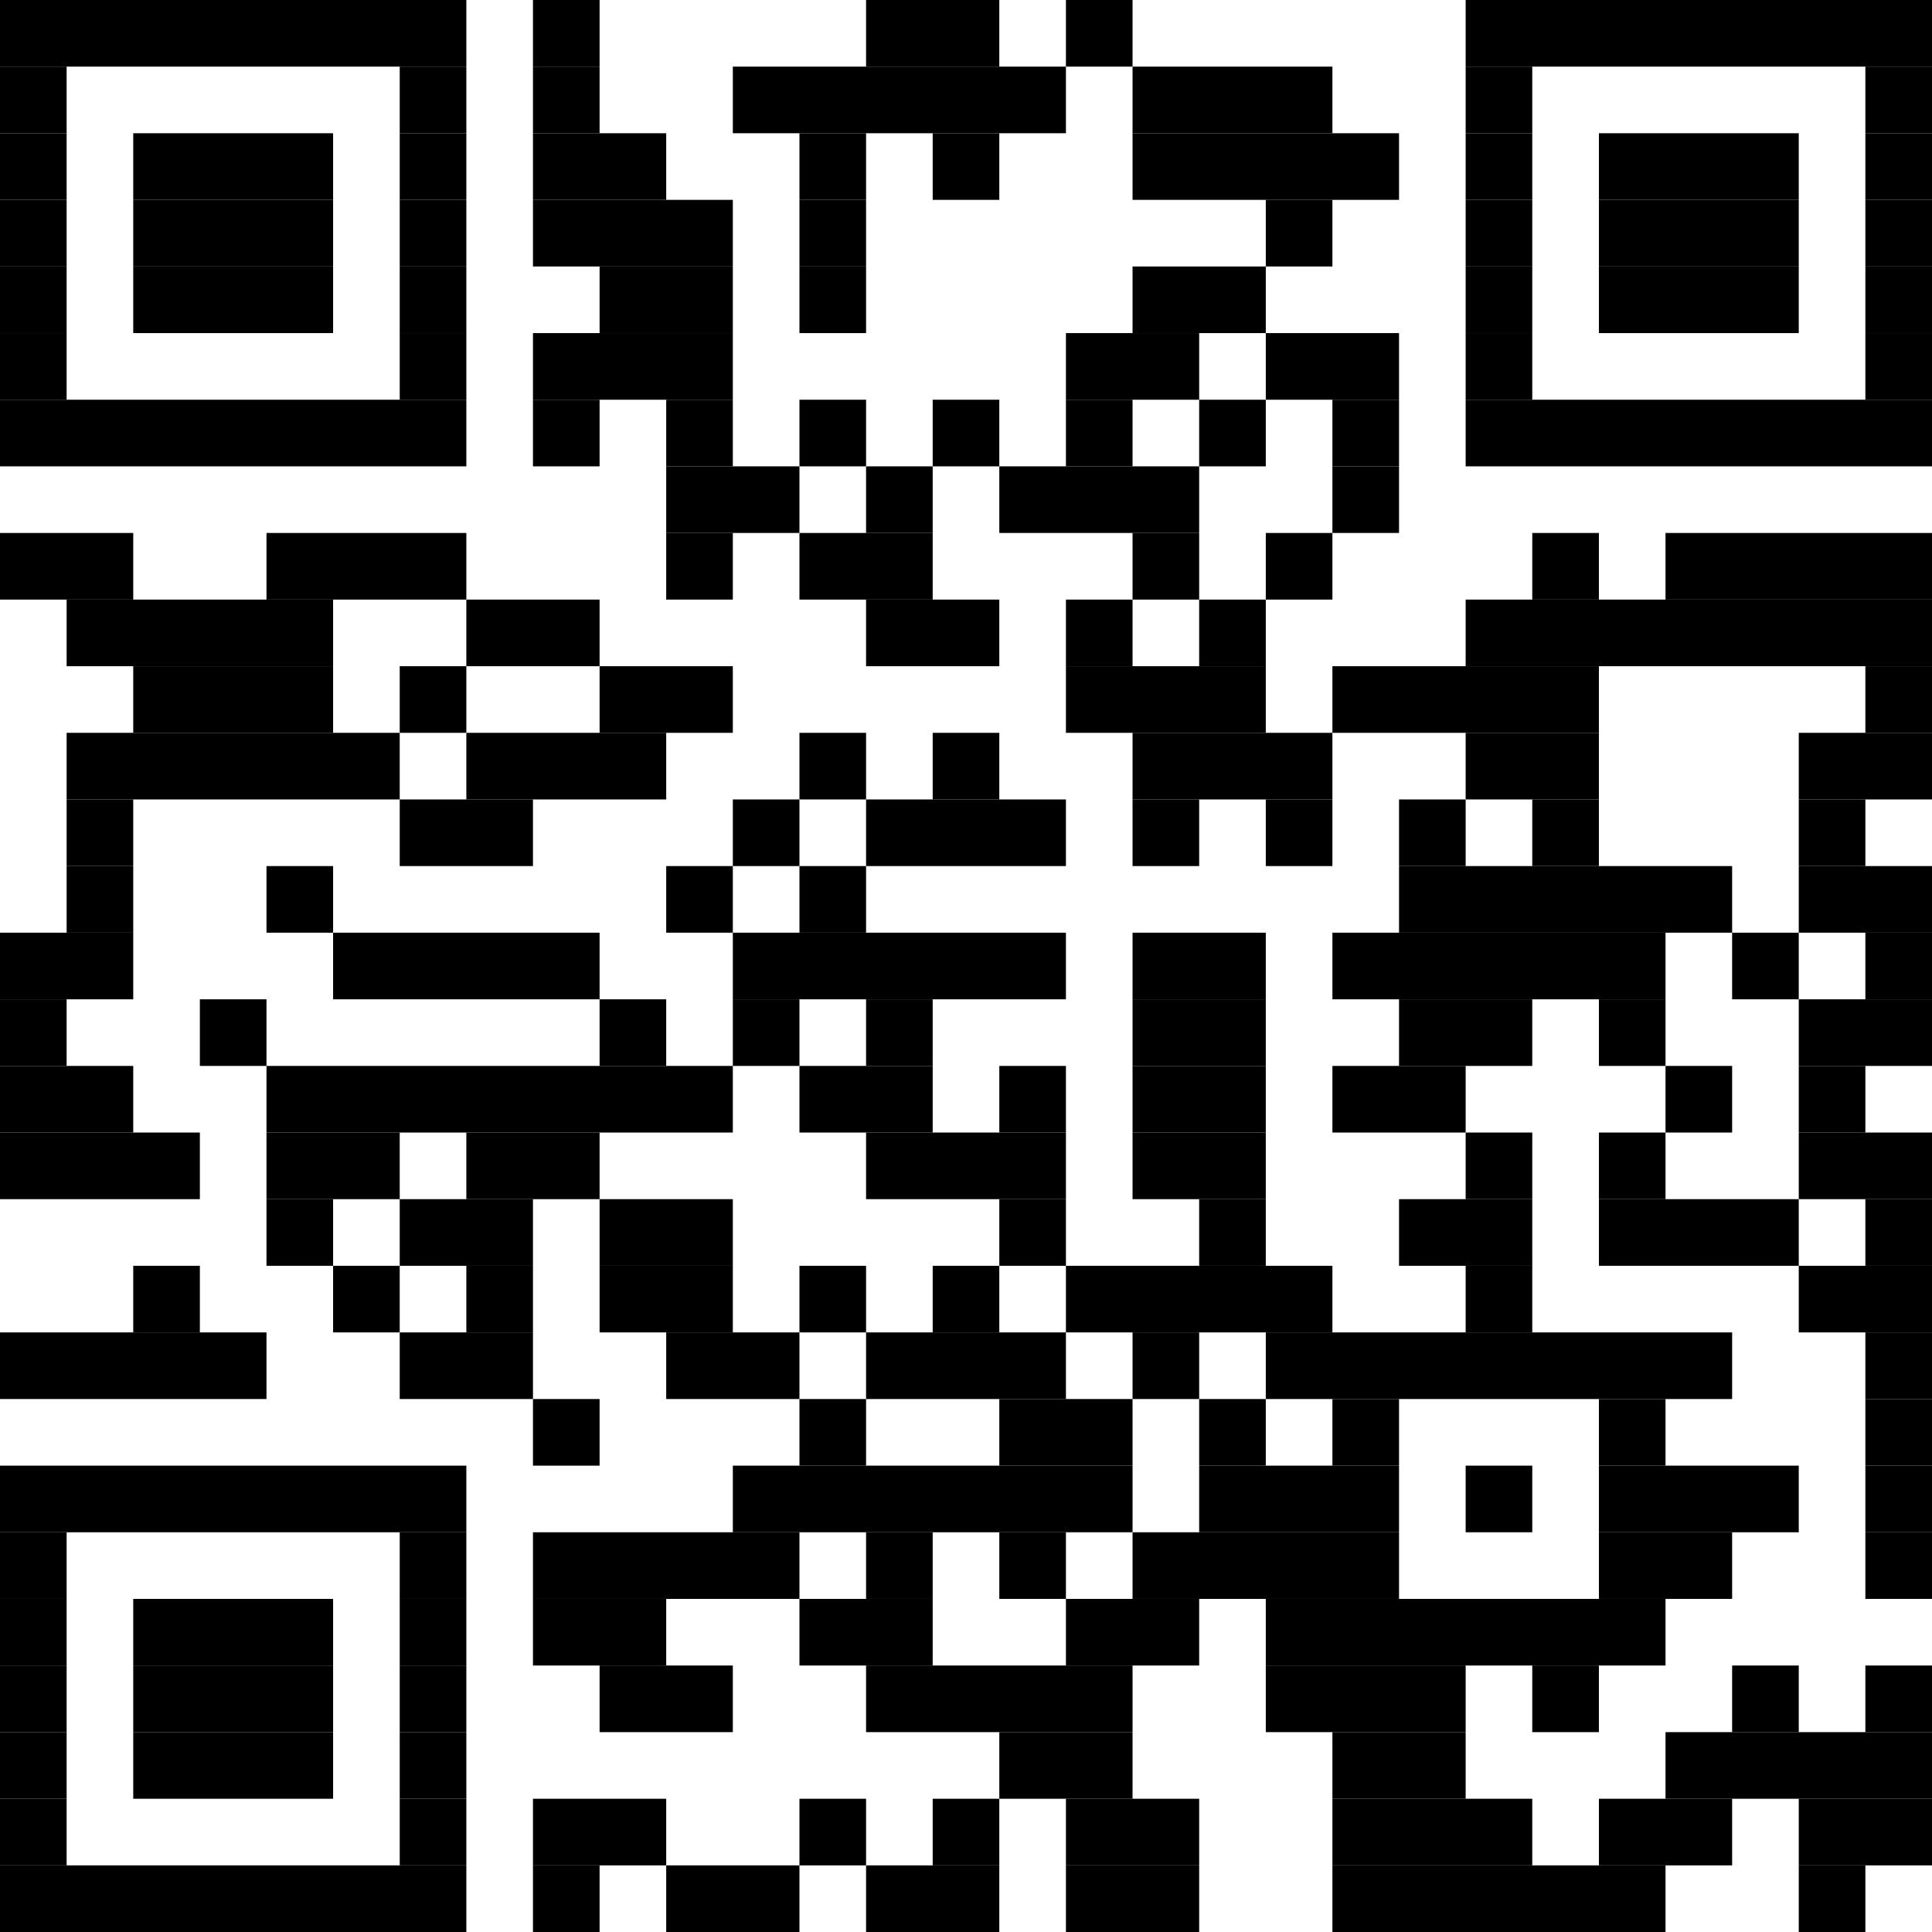 <?xml version="1.0" standalone="no"?>
<!DOCTYPE svg PUBLIC "-//W3C//DTD SVG 1.1//EN"
   "http://www.w3.org/Graphics/SVG/1.1/DTD/svg11.dtd">
<svg width="29" height="29" version="1.1"
   xmlns="http://www.w3.org/2000/svg">
   <desc>Zint Generated Symbol
   </desc>

   <g id="barcode" fill="#000000">
      <rect x="0" y="0" width="29" height="29" fill="#FFFFFF" />
      <rect x="0.00" y="0.00" width="7.00" height="1.00" />
      <rect x="8.00" y="0.00" width="1.00" height="1.00" />
      <rect x="13.00" y="0.00" width="2.00" height="1.00" />
      <rect x="16.00" y="0.00" width="1.00" height="1.00" />
      <rect x="22.00" y="0.00" width="7.00" height="1.00" />
      <rect x="0.00" y="1.00" width="1.00" height="1.00" />
      <rect x="6.00" y="1.00" width="1.00" height="1.00" />
      <rect x="8.00" y="1.00" width="1.00" height="1.00" />
      <rect x="11.00" y="1.00" width="5.00" height="1.00" />
      <rect x="17.00" y="1.00" width="3.00" height="1.00" />
      <rect x="22.00" y="1.00" width="1.00" height="1.00" />
      <rect x="28.00" y="1.00" width="1.00" height="1.00" />
      <rect x="0.00" y="2.00" width="1.00" height="1.00" />
      <rect x="2.00" y="2.00" width="3.00" height="1.00" />
      <rect x="6.00" y="2.00" width="1.00" height="1.00" />
      <rect x="8.00" y="2.00" width="2.00" height="1.00" />
      <rect x="12.00" y="2.00" width="1.00" height="1.00" />
      <rect x="14.00" y="2.00" width="1.00" height="1.00" />
      <rect x="17.00" y="2.00" width="4.00" height="1.00" />
      <rect x="22.00" y="2.00" width="1.00" height="1.00" />
      <rect x="24.00" y="2.00" width="3.00" height="1.00" />
      <rect x="28.00" y="2.00" width="1.00" height="1.00" />
      <rect x="0.00" y="3.00" width="1.00" height="1.00" />
      <rect x="2.00" y="3.00" width="3.00" height="1.00" />
      <rect x="6.00" y="3.00" width="1.00" height="1.00" />
      <rect x="8.00" y="3.00" width="3.00" height="1.00" />
      <rect x="12.00" y="3.00" width="1.00" height="1.00" />
      <rect x="19.00" y="3.00" width="1.00" height="1.00" />
      <rect x="22.00" y="3.00" width="1.00" height="1.00" />
      <rect x="24.00" y="3.00" width="3.00" height="1.00" />
      <rect x="28.00" y="3.00" width="1.00" height="1.00" />
      <rect x="0.00" y="4.00" width="1.00" height="1.00" />
      <rect x="2.00" y="4.00" width="3.00" height="1.00" />
      <rect x="6.00" y="4.00" width="1.00" height="1.00" />
      <rect x="9.00" y="4.00" width="2.00" height="1.00" />
      <rect x="12.00" y="4.00" width="1.00" height="1.00" />
      <rect x="17.00" y="4.00" width="2.00" height="1.00" />
      <rect x="22.00" y="4.00" width="1.00" height="1.00" />
      <rect x="24.00" y="4.00" width="3.00" height="1.00" />
      <rect x="28.00" y="4.00" width="1.00" height="1.00" />
      <rect x="0.00" y="5.00" width="1.00" height="1.00" />
      <rect x="6.00" y="5.00" width="1.00" height="1.00" />
      <rect x="8.00" y="5.00" width="3.00" height="1.00" />
      <rect x="16.00" y="5.00" width="2.00" height="1.00" />
      <rect x="19.00" y="5.00" width="2.00" height="1.00" />
      <rect x="22.00" y="5.00" width="1.00" height="1.00" />
      <rect x="28.00" y="5.00" width="1.00" height="1.00" />
      <rect x="0.00" y="6.00" width="7.00" height="1.00" />
      <rect x="8.00" y="6.00" width="1.00" height="1.00" />
      <rect x="10.00" y="6.00" width="1.00" height="1.00" />
      <rect x="12.00" y="6.00" width="1.00" height="1.00" />
      <rect x="14.00" y="6.00" width="1.00" height="1.00" />
      <rect x="16.00" y="6.00" width="1.00" height="1.00" />
      <rect x="18.00" y="6.00" width="1.00" height="1.00" />
      <rect x="20.00" y="6.00" width="1.00" height="1.00" />
      <rect x="22.00" y="6.00" width="7.00" height="1.00" />
      <rect x="10.00" y="7.00" width="2.00" height="1.00" />
      <rect x="13.00" y="7.00" width="1.00" height="1.00" />
      <rect x="15.00" y="7.00" width="3.00" height="1.00" />
      <rect x="20.00" y="7.00" width="1.00" height="1.00" />
      <rect x="0.00" y="8.00" width="2.00" height="1.00" />
      <rect x="4.00" y="8.00" width="3.00" height="1.00" />
      <rect x="10.00" y="8.00" width="1.00" height="1.00" />
      <rect x="12.00" y="8.00" width="2.00" height="1.00" />
      <rect x="17.00" y="8.00" width="1.00" height="1.00" />
      <rect x="19.00" y="8.00" width="1.00" height="1.00" />
      <rect x="23.00" y="8.00" width="1.00" height="1.00" />
      <rect x="25.00" y="8.00" width="4.00" height="1.00" />
      <rect x="1.00" y="9.00" width="4.00" height="1.00" />
      <rect x="7.00" y="9.00" width="2.00" height="1.00" />
      <rect x="13.00" y="9.00" width="2.00" height="1.00" />
      <rect x="16.00" y="9.00" width="1.00" height="1.00" />
      <rect x="18.00" y="9.00" width="1.00" height="1.00" />
      <rect x="22.00" y="9.00" width="7.00" height="1.00" />
      <rect x="2.00" y="10.00" width="3.00" height="1.00" />
      <rect x="6.00" y="10.00" width="1.00" height="1.00" />
      <rect x="9.00" y="10.00" width="2.00" height="1.00" />
      <rect x="16.00" y="10.00" width="3.00" height="1.00" />
      <rect x="20.00" y="10.00" width="4.00" height="1.00" />
      <rect x="28.00" y="10.00" width="1.00" height="1.00" />
      <rect x="1.00" y="11.00" width="5.00" height="1.00" />
      <rect x="7.00" y="11.00" width="3.00" height="1.00" />
      <rect x="12.00" y="11.00" width="1.00" height="1.00" />
      <rect x="14.00" y="11.00" width="1.00" height="1.00" />
      <rect x="17.00" y="11.00" width="3.00" height="1.00" />
      <rect x="22.00" y="11.00" width="2.00" height="1.00" />
      <rect x="27.00" y="11.00" width="2.00" height="1.00" />
      <rect x="1.00" y="12.00" width="1.00" height="1.00" />
      <rect x="6.00" y="12.00" width="2.00" height="1.00" />
      <rect x="11.00" y="12.00" width="1.00" height="1.00" />
      <rect x="13.00" y="12.00" width="3.00" height="1.00" />
      <rect x="17.00" y="12.00" width="1.00" height="1.00" />
      <rect x="19.00" y="12.00" width="1.00" height="1.00" />
      <rect x="21.00" y="12.00" width="1.00" height="1.00" />
      <rect x="23.00" y="12.00" width="1.00" height="1.00" />
      <rect x="27.00" y="12.00" width="1.00" height="1.00" />
      <rect x="1.00" y="13.00" width="1.00" height="1.00" />
      <rect x="4.00" y="13.00" width="1.00" height="1.00" />
      <rect x="10.00" y="13.00" width="1.00" height="1.00" />
      <rect x="12.00" y="13.00" width="1.00" height="1.00" />
      <rect x="21.00" y="13.00" width="5.00" height="1.00" />
      <rect x="27.00" y="13.00" width="2.00" height="1.00" />
      <rect x="0.00" y="14.00" width="2.00" height="1.00" />
      <rect x="5.00" y="14.00" width="4.00" height="1.00" />
      <rect x="11.00" y="14.00" width="5.00" height="1.00" />
      <rect x="17.00" y="14.00" width="2.00" height="1.00" />
      <rect x="20.00" y="14.00" width="5.00" height="1.00" />
      <rect x="26.00" y="14.00" width="1.00" height="1.00" />
      <rect x="28.00" y="14.00" width="1.00" height="1.00" />
      <rect x="0.00" y="15.00" width="1.00" height="1.00" />
      <rect x="3.00" y="15.00" width="1.00" height="1.00" />
      <rect x="9.00" y="15.00" width="1.00" height="1.00" />
      <rect x="11.00" y="15.00" width="1.00" height="1.00" />
      <rect x="13.00" y="15.00" width="1.00" height="1.00" />
      <rect x="17.00" y="15.00" width="2.00" height="1.00" />
      <rect x="21.00" y="15.00" width="2.00" height="1.00" />
      <rect x="24.00" y="15.00" width="1.00" height="1.00" />
      <rect x="27.00" y="15.00" width="2.00" height="1.00" />
      <rect x="0.00" y="16.00" width="2.00" height="1.00" />
      <rect x="4.00" y="16.00" width="7.00" height="1.00" />
      <rect x="12.00" y="16.00" width="2.00" height="1.00" />
      <rect x="15.00" y="16.00" width="1.00" height="1.00" />
      <rect x="17.00" y="16.00" width="2.00" height="1.00" />
      <rect x="20.00" y="16.00" width="2.00" height="1.00" />
      <rect x="25.00" y="16.00" width="1.00" height="1.00" />
      <rect x="27.00" y="16.00" width="1.00" height="1.00" />
      <rect x="0.00" y="17.00" width="3.00" height="1.00" />
      <rect x="4.00" y="17.00" width="2.00" height="1.00" />
      <rect x="7.00" y="17.00" width="2.00" height="1.00" />
      <rect x="13.00" y="17.00" width="3.00" height="1.00" />
      <rect x="17.00" y="17.00" width="2.00" height="1.00" />
      <rect x="22.00" y="17.00" width="1.00" height="1.00" />
      <rect x="24.00" y="17.00" width="1.00" height="1.00" />
      <rect x="27.00" y="17.00" width="2.00" height="1.00" />
      <rect x="4.00" y="18.00" width="1.00" height="1.00" />
      <rect x="6.00" y="18.00" width="2.00" height="1.00" />
      <rect x="9.00" y="18.00" width="2.00" height="1.00" />
      <rect x="15.00" y="18.00" width="1.00" height="1.00" />
      <rect x="18.00" y="18.00" width="1.00" height="1.00" />
      <rect x="21.00" y="18.00" width="2.00" height="1.00" />
      <rect x="24.00" y="18.00" width="3.00" height="1.00" />
      <rect x="28.00" y="18.00" width="1.00" height="1.00" />
      <rect x="2.00" y="19.00" width="1.00" height="1.00" />
      <rect x="5.00" y="19.00" width="1.00" height="1.00" />
      <rect x="7.00" y="19.00" width="1.00" height="1.00" />
      <rect x="9.00" y="19.00" width="2.00" height="1.00" />
      <rect x="12.00" y="19.00" width="1.00" height="1.00" />
      <rect x="14.00" y="19.00" width="1.00" height="1.00" />
      <rect x="16.00" y="19.00" width="4.00" height="1.00" />
      <rect x="22.00" y="19.00" width="1.00" height="1.00" />
      <rect x="27.00" y="19.00" width="2.00" height="1.00" />
      <rect x="0.00" y="20.00" width="4.00" height="1.00" />
      <rect x="6.00" y="20.00" width="2.00" height="1.00" />
      <rect x="10.00" y="20.00" width="2.00" height="1.00" />
      <rect x="13.00" y="20.00" width="3.00" height="1.00" />
      <rect x="17.00" y="20.00" width="1.00" height="1.00" />
      <rect x="19.00" y="20.00" width="7.00" height="1.00" />
      <rect x="28.00" y="20.00" width="1.00" height="1.00" />
      <rect x="8.00" y="21.00" width="1.00" height="1.00" />
      <rect x="12.00" y="21.00" width="1.00" height="1.00" />
      <rect x="15.00" y="21.00" width="2.00" height="1.00" />
      <rect x="18.00" y="21.00" width="1.00" height="1.00" />
      <rect x="20.00" y="21.00" width="1.00" height="1.00" />
      <rect x="24.00" y="21.00" width="1.00" height="1.00" />
      <rect x="28.00" y="21.00" width="1.00" height="1.00" />
      <rect x="0.00" y="22.00" width="7.00" height="1.00" />
      <rect x="11.00" y="22.00" width="6.00" height="1.00" />
      <rect x="18.00" y="22.00" width="3.00" height="1.00" />
      <rect x="22.00" y="22.00" width="1.00" height="1.00" />
      <rect x="24.00" y="22.00" width="3.00" height="1.00" />
      <rect x="28.00" y="22.00" width="1.00" height="1.00" />
      <rect x="0.00" y="23.00" width="1.00" height="1.00" />
      <rect x="6.00" y="23.00" width="1.00" height="1.00" />
      <rect x="8.00" y="23.00" width="4.00" height="1.00" />
      <rect x="13.00" y="23.00" width="1.00" height="1.00" />
      <rect x="15.00" y="23.00" width="1.00" height="1.00" />
      <rect x="17.00" y="23.00" width="4.00" height="1.00" />
      <rect x="24.00" y="23.00" width="2.00" height="1.00" />
      <rect x="28.00" y="23.00" width="1.00" height="1.00" />
      <rect x="0.00" y="24.00" width="1.00" height="1.00" />
      <rect x="2.00" y="24.00" width="3.00" height="1.00" />
      <rect x="6.00" y="24.00" width="1.00" height="1.00" />
      <rect x="8.00" y="24.00" width="2.00" height="1.00" />
      <rect x="12.00" y="24.00" width="2.00" height="1.00" />
      <rect x="16.00" y="24.00" width="2.00" height="1.00" />
      <rect x="19.00" y="24.00" width="6.00" height="1.00" />
      <rect x="0.00" y="25.00" width="1.00" height="1.00" />
      <rect x="2.00" y="25.00" width="3.00" height="1.00" />
      <rect x="6.00" y="25.00" width="1.00" height="1.00" />
      <rect x="9.00" y="25.00" width="2.00" height="1.00" />
      <rect x="13.00" y="25.00" width="4.00" height="1.00" />
      <rect x="19.00" y="25.00" width="3.00" height="1.00" />
      <rect x="23.00" y="25.00" width="1.00" height="1.00" />
      <rect x="26.00" y="25.00" width="1.00" height="1.00" />
      <rect x="28.00" y="25.00" width="1.00" height="1.00" />
      <rect x="0.00" y="26.00" width="1.00" height="1.00" />
      <rect x="2.00" y="26.00" width="3.00" height="1.00" />
      <rect x="6.00" y="26.00" width="1.00" height="1.00" />
      <rect x="15.00" y="26.00" width="2.00" height="1.00" />
      <rect x="20.00" y="26.00" width="2.00" height="1.00" />
      <rect x="25.00" y="26.00" width="4.00" height="1.00" />
      <rect x="0.00" y="27.00" width="1.00" height="1.00" />
      <rect x="6.00" y="27.00" width="1.00" height="1.00" />
      <rect x="8.00" y="27.00" width="2.00" height="1.00" />
      <rect x="12.00" y="27.00" width="1.00" height="1.00" />
      <rect x="14.00" y="27.00" width="1.00" height="1.00" />
      <rect x="16.00" y="27.00" width="2.00" height="1.00" />
      <rect x="20.00" y="27.00" width="3.00" height="1.00" />
      <rect x="24.00" y="27.00" width="2.00" height="1.00" />
      <rect x="27.00" y="27.00" width="2.00" height="1.00" />
      <rect x="0.00" y="28.00" width="7.00" height="1.00" />
      <rect x="8.00" y="28.00" width="1.00" height="1.00" />
      <rect x="10.00" y="28.00" width="2.00" height="1.00" />
      <rect x="13.00" y="28.00" width="2.00" height="1.00" />
      <rect x="16.00" y="28.00" width="2.00" height="1.00" />
      <rect x="20.00" y="28.00" width="5.00" height="1.00" />
      <rect x="27.00" y="28.00" width="1.00" height="1.00" />
   </g>
</svg>
